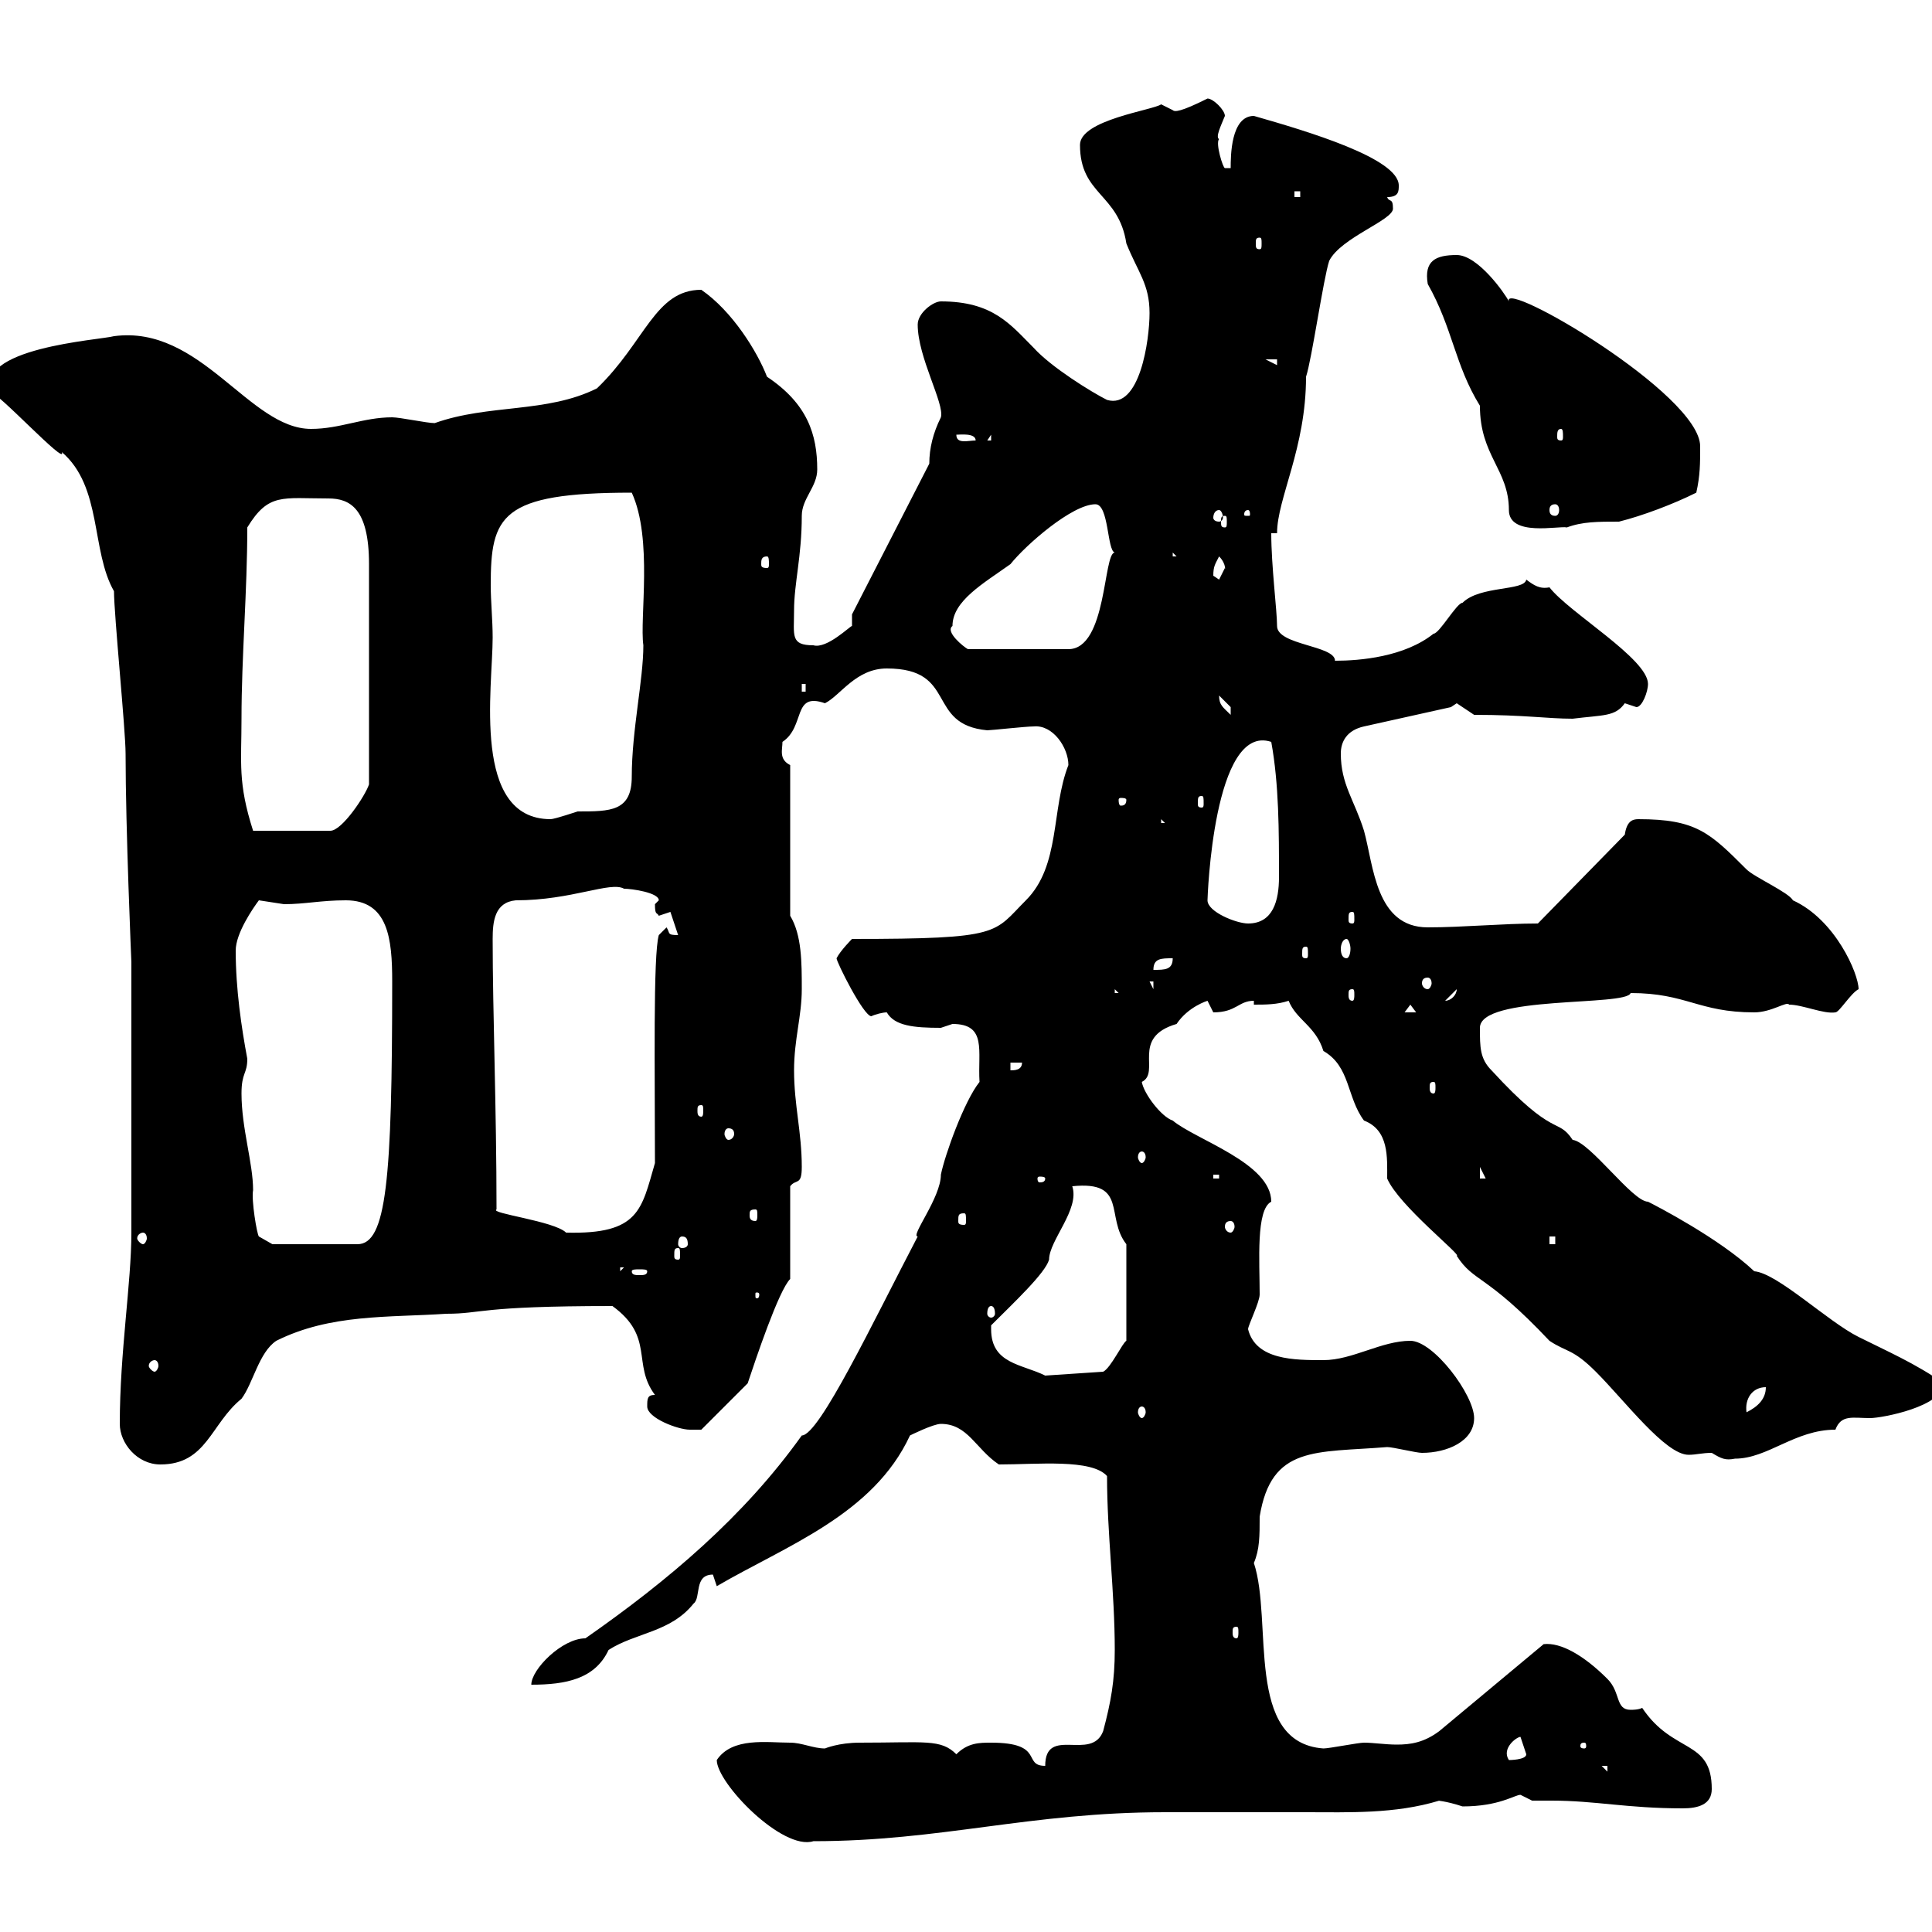 <svg xmlns="http://www.w3.org/2000/svg" xmlns:xlink="http://www.w3.org/1999/xlink" width="300" height="300"><path d="M111.30 273.30C111.30 276.90 121.50 287.40 126.30 285.90C146.10 285.90 159.90 281.40 180.90 281.40C188.40 281.40 195.60 281.40 202.80 281.40C209.40 281.40 216.60 281.70 223.50 279.60C222.90 279.60 224.40 279.60 227.10 280.50C232.80 280.50 235.20 278.70 236.10 278.70C236.10 278.70 237.90 279.60 237.90 279.60C238.80 279.60 240 279.60 240.90 279.60C247.80 279.60 252.60 280.80 261.30 280.80C263.70 280.80 265.80 280.20 265.80 277.80C265.80 270 259.80 272.40 255 265.20C254.40 265.50 253.50 265.50 253.20 265.50C250.80 265.50 251.70 262.80 249.60 260.70C246 257.10 242.40 255 239.70 255.30L223.50 268.80C221.10 270.60 219 270.90 216.90 270.90C215.10 270.90 213.30 270.60 211.80 270.60C210.90 270.60 206.40 271.50 205.50 271.50C193.20 270.60 197.70 251.70 194.70 242.70C195.60 240.60 195.60 238.50 195.60 235.50C197.40 224.40 204.30 225.60 215.40 224.70C216.30 224.70 219.90 225.60 220.80 225.60C224.70 225.60 228.90 223.80 228.90 220.20C228.90 216.60 222.60 208.20 219 208.20C214.50 208.20 210 211.20 205.50 211.20C201 211.20 195 211.20 193.80 206.40C193.80 205.80 195.60 202.20 195.60 201C195.60 195.90 195 187.80 197.40 186.60C197.40 180.60 185.70 177 182.10 174C180.30 173.40 177.60 169.80 177.30 168C180.30 166.50 175.50 161.10 182.70 159C184.50 156.30 187.50 155.40 187.50 155.40C187.50 155.40 188.40 157.20 188.40 157.20C192 157.20 192.30 155.40 194.70 155.40L194.70 156C196.50 156 198.30 156 200.10 155.40C201.30 158.40 204.30 159.30 205.50 163.20C209.70 165.60 209.10 170.40 211.80 174C215.70 175.50 215.40 179.70 215.40 183C217.20 187.20 227.10 195 226.20 195C228.90 199.20 230.70 197.70 240.60 208.20C243.30 210 244.20 209.40 247.80 213C252.30 217.50 258.60 225.90 262.20 225.90C263.40 225.90 264.30 225.60 265.80 225.60C267.30 226.50 267.90 226.80 269.40 226.50C274.50 226.50 278.70 222 285 222C285.90 219.60 287.70 220.20 290.40 220.20C292.20 220.20 301.80 218.40 301.80 214.80C297.60 211.80 292.80 209.70 288.60 207.60C283.80 205.20 276 197.70 272.40 197.40C267 192.30 257.10 187.20 255.90 186.60C253.50 186.60 246.90 177.30 244.20 177C241.80 173.40 241.50 177 231.60 166.20C229.80 164.40 229.80 162.60 229.80 159.60C229.80 154.50 252.60 156.30 253.20 154.20C261.90 154.20 263.70 157.20 272.40 157.20C275.10 157.20 277.50 155.40 277.80 156C279.90 156 283.20 157.50 285 157.20C285.60 157.20 287.40 154.20 288.60 153.60C288.60 151.20 285 142.80 278.40 139.80C277.80 138.60 272.40 136.20 271.20 135C265.50 129.30 263.40 127.20 254.40 127.20C253.50 127.20 252.60 127.50 252.30 129.60L238.80 143.40C233.40 143.40 227.10 144 221.70 144C213.60 144 213.30 134.40 211.80 129C210.30 124.20 208.20 121.80 208.20 117C208.20 115.20 209.10 113.40 211.80 112.80L225.30 109.80L226.20 109.20L228.90 111C236.70 111 240.30 111.60 244.20 111.60C249 111 250.80 111.30 252.30 109.20C252.30 109.20 254.10 109.80 254.10 109.80C255 109.80 255.90 107.40 255.90 106.20C255.90 102.30 243.60 95.10 240.60 91.20C239.10 91.50 238.20 90.90 237 90C236.70 91.80 229.80 90.90 227.10 93.60C226.20 93.60 223.50 98.40 222.60 98.40C218.10 102 211.20 102.60 207.30 102.60C207.30 100.20 198.30 100.20 198.30 97.20C198.30 94.80 197.40 87.90 197.40 82.80L198.30 82.80C198.30 77.40 202.80 69.60 202.80 58.50C203.70 55.80 205.50 43.20 206.40 40.50C208.20 36.90 216.30 34.20 216.30 32.40C216.30 30.60 215.70 31.50 215.40 30.60C217.20 30.60 217.20 29.70 217.20 28.80C217.20 24.60 203.10 20.40 194.70 18C191.10 18 191.10 24.30 191.10 26.10L190.20 26.10C189.90 26.10 188.70 22.20 189.30 21.60C188.70 21.30 189.60 19.50 190.20 18C190.20 17.10 188.40 15.30 187.50 15.30C183.30 17.40 182.40 17.40 182.10 17.10C182.10 17.10 180.30 16.20 180.30 16.20C179.10 17.10 167.70 18.60 167.70 22.50C167.70 30.30 173.70 30 174.90 37.80C176.70 42.30 178.50 44.10 178.50 48.60C178.50 52.80 177 63.60 171.90 62.10C169.50 60.90 163.20 57 160.50 54C156.90 50.40 154.20 46.80 146.10 46.80C144.90 46.80 142.50 48.60 142.50 50.40C142.50 55.50 146.70 62.70 146.10 64.80C144.90 67.20 144.30 69.60 144.30 72L132.30 95.40L132.30 97.20C132 97.20 128.40 100.80 126.30 100.20C122.70 100.20 123.30 98.70 123.30 94.80C123.30 90.60 124.50 86.40 124.50 80.10C124.50 77.40 126.90 75.60 126.90 72.90C126.90 67.50 125.40 62.70 119.10 58.50C117.60 54.60 113.70 48.30 108.90 45C101.70 45 100.20 53.10 92.70 60.30C84.90 64.20 75.90 62.70 67.50 65.70C66.30 65.70 62.10 64.80 60.90 64.80C56.40 64.80 52.80 66.60 48.30 66.60C38.70 66.60 31.20 50.40 17.70 52.20C15.60 52.80-4.50 54-1.20 61.20C-0.90 60.30 10.50 72.60 9.60 70.20C15.90 75.60 14.10 85.50 17.70 91.80C17.70 95.40 19.50 113.40 19.50 117C19.50 128.70 20.40 149.40 20.40 149.40L20.40 191.40C20.40 199.20 18.60 210 18.60 221.10C18.60 224.10 21.30 227.40 24.90 227.40C32.10 227.40 32.70 221.10 37.50 217.20C39.30 214.80 40.20 210 42.90 208.20C51.30 204 60.30 204.60 69.30 204C75 204 74.10 202.80 95.10 202.80C101.70 207.60 98.10 211.80 101.70 216.60C100.50 216.60 100.50 217.20 100.50 218.40C100.50 220.20 105.30 222 107.10 222C107.70 222 108.90 222 108.90 222L116.10 214.80C117.30 211.20 120.90 200.40 122.70 198.60L122.70 184.20C123.60 183 124.50 184.20 124.50 181.20C124.50 175.80 123.30 171.60 123.30 166.20C123.30 161.40 124.50 157.80 124.50 153.60C124.50 149.40 124.50 145.20 122.70 142.20L122.70 118.80C120.90 117.90 121.50 116.40 121.50 115.20C125.10 112.80 123 107.40 128.10 109.20C130.50 108 132.90 103.80 137.70 103.80C148.80 103.80 143.70 112.50 153.30 113.40C153.90 113.40 159.30 112.80 160.50 112.80C163.50 112.50 165.90 116.10 165.90 118.80C163.20 125.70 164.70 134.40 159.30 139.80C154.20 144.90 155.70 145.80 132.30 145.80C132.30 145.80 130.50 147.60 129.90 148.80C129.90 149.40 134.10 157.80 135.30 157.80C135.90 157.50 137.10 157.20 137.70 157.20C138.90 159.30 141.90 159.60 146.10 159.60C146.10 159.60 147.90 159 147.90 159C153.30 159 151.80 163.20 152.10 168C149.70 171 146.70 179.40 146.10 182.40C146.10 186 141.30 192 142.50 192C135.60 205.20 127.20 222.90 124.50 222.90C115.50 235.50 103.80 245.40 90.90 254.40C87.30 254.40 82.50 259.20 82.50 261.60C87.90 261.60 92.40 260.70 94.50 256.20C98.70 253.50 104.10 253.50 107.70 249C108.90 248.10 107.70 244.50 110.70 244.50C110.70 244.50 111.30 246.30 111.30 246.30C122.10 240 135.60 235.20 141.30 222.90C141.30 222.90 144.90 221.10 146.10 221.10C150.30 221.10 151.50 225 155.10 227.40C161.10 227.40 169.50 226.50 171.90 229.20C171.90 238.20 173.10 247.20 173.10 256.20C173.10 261 172.50 264.30 171.30 268.80C169.50 273.60 162.30 267.90 162.30 274.20C158.70 274.20 162.30 270.60 153.90 270.60C152.10 270.60 150.30 270.60 148.50 272.40C146.10 270 143.70 270.60 133.50 270.60C130.20 270.60 128.10 271.50 128.10 271.50C126.30 271.50 124.50 270.60 122.70 270.60C119.10 270.60 113.70 269.70 111.30 273.30ZM248.70 274.20L249.60 274.20L249.60 275.10ZM236.10 269.70C236.10 269.70 237 272.40 237 272.40C237 273.30 234.30 273.30 234.30 273.30C233.10 271.50 235.50 269.70 236.10 269.70ZM246 270.60C246.30 270.60 246.30 270.90 246.30 271.20C246.30 271.20 246.30 271.50 246 271.50C245.40 271.50 245.40 271.20 245.40 271.20C245.40 270.90 245.40 270.60 246 270.60ZM192 252.60C192.30 252.60 192.30 252.90 192.30 253.50C192.30 253.80 192.30 254.40 192 254.40C191.40 254.40 191.40 253.80 191.40 253.50C191.40 252.90 191.40 252.60 192 252.60ZM177.30 218.40C177.60 218.40 177.90 218.70 177.90 219.30C177.90 219.60 177.60 220.20 177.30 220.20C177 220.20 176.70 219.60 176.70 219.30C176.70 218.70 177 218.40 177.30 218.40ZM274.20 215.40C274.20 217.20 273 218.40 271.20 219.30C270.90 217.20 272.10 215.40 274.20 215.40ZM153.90 206.40C153.90 206.40 153.90 205.80 153.90 205.80C157.50 202.20 162.30 197.70 162.90 195.60C162.90 192.60 167.70 187.80 166.50 184.20C175.20 183.30 171.60 189 174.90 193.20L174.90 208.20C174.30 208.50 172.50 212.40 171.30 213L162.30 213.60C158.70 211.80 153.90 211.80 153.90 206.40ZM24 211.20C24.30 211.20 24.60 211.50 24.60 212.10C24.60 212.40 24.30 213 24 213C23.70 213 23.10 212.40 23.10 212.10C23.10 211.50 23.70 211.20 24 211.20ZM153.90 202.80C154.20 202.80 154.50 203.10 154.50 204C154.50 204.30 154.20 204.60 153.90 204.60C153.60 204.60 153.30 204.30 153.30 204C153.30 203.10 153.60 202.80 153.90 202.80ZM117.90 201C117.90 201.60 117.60 201.60 117.60 201.60C117.30 201.60 117.30 201.60 117.30 201C117.30 200.70 117.30 200.70 117.60 200.70C117.60 200.70 117.90 200.70 117.90 201ZM96.30 196.80L96.90 196.80L96.30 197.40ZM100.50 197.40C100.50 198 99.90 198 99.30 198C98.70 198 98.10 198 98.10 197.40C98.10 197.10 98.70 197.10 99.30 197.10C99.90 197.10 100.50 197.10 100.50 197.40ZM105.30 193.80C105.60 193.80 105.60 194.10 105.60 195C105.60 195.30 105.60 195.60 105.30 195.60C104.70 195.60 104.70 195.30 104.70 195C104.70 194.10 104.70 193.80 105.30 193.80ZM37.50 169.80C37.50 166.50 38.40 166.80 38.40 164.40C37.50 159.60 36.60 153.60 36.60 147.60C36.60 144.90 39.30 141 40.20 139.80C40.20 139.80 44.10 140.40 44.10 140.40C47.40 140.40 49.80 139.80 53.70 139.80C60.30 139.80 60.90 145.80 60.90 152.40C60.90 183.30 60 193.20 55.50 193.20L42.30 193.20L40.20 192C39.90 191.70 39 186.30 39.30 184.80C39.30 180.60 37.50 175.20 37.50 169.80ZM105.90 192C106.50 192 106.80 192.30 106.80 193.20C106.80 193.50 106.50 193.80 105.90 193.80C105.60 193.80 105.30 193.50 105.30 193.20C105.30 192.30 105.60 192 105.90 192ZM240.60 192L241.50 192L241.50 193.20L240.60 193.20ZM22.20 191.40C22.50 191.40 22.80 191.70 22.80 192.30C22.80 192.60 22.50 193.20 22.20 193.20C21.90 193.20 21.30 192.60 21.30 192.30C21.30 191.70 21.90 191.40 22.20 191.40ZM77.10 187.80C77.10 172.20 76.50 157.20 76.50 145.80C76.50 143.10 76.80 140.10 80.10 139.80C88.80 139.80 94.80 136.80 96.90 138C98.10 138 102.30 138.60 102.30 139.80C102.30 139.80 101.70 140.40 101.70 140.40C101.70 142.20 102 141.60 102.30 142.20C102.30 142.20 104.10 141.60 104.10 141.60L105.30 145.20C103.50 145.20 104.10 144.90 103.50 144L102.30 145.20C101.40 148.20 101.70 166.80 101.70 180.60C99.60 187.80 99.30 191.70 87.90 191.40C86.10 189.60 75.90 188.40 77.10 187.80ZM191.10 189.60C191.40 189.60 191.70 189.90 191.70 190.50C191.70 190.80 191.40 191.40 191.10 191.40C190.50 191.40 190.20 190.80 190.20 190.50C190.20 189.90 190.50 189.60 191.10 189.60ZM149.70 188.40C150 188.40 150 188.70 150 189.60C150 189.90 150 190.20 149.70 190.20C148.80 190.20 148.80 189.90 148.80 189.60C148.80 188.70 148.80 188.40 149.70 188.40ZM117.30 187.80C117.60 187.80 117.60 188.10 117.60 188.70C117.60 189 117.60 189.60 117.30 189.60C116.40 189.60 116.40 189 116.40 188.70C116.40 188.10 116.40 187.80 117.30 187.80ZM162.30 183C162.30 183.60 161.70 183.60 161.40 183.60C161.40 183.60 161.10 183.60 161.10 183C161.10 182.70 161.40 182.70 161.40 182.70C161.70 182.70 162.30 182.70 162.30 183ZM188.40 182.40L189.30 182.40L189.30 183L188.40 183ZM229.80 181.20L230.70 183L229.80 183ZM177.30 178.80C177.60 178.80 177.90 179.10 177.90 179.70C177.90 180 177.60 180.60 177.30 180.60C177 180.60 176.70 180 176.70 179.70C176.70 179.10 177 178.80 177.30 178.80ZM113.10 175.20C113.70 175.20 114 175.50 114 176.10C114 176.40 113.70 177 113.10 177C112.80 177 112.50 176.40 112.50 176.10C112.50 175.50 112.80 175.20 113.10 175.20ZM108.90 171.60C109.20 171.60 109.20 171.90 109.20 172.50C109.20 172.80 109.20 173.40 108.90 173.40C108.30 173.40 108.30 172.80 108.30 172.50C108.30 171.90 108.30 171.60 108.90 171.60ZM222.60 168C222.90 168 222.90 168.30 222.90 168.90C222.90 169.20 222.90 169.80 222.60 169.80C222 169.80 222 169.20 222 168.90C222 168.30 222 168 222.60 168ZM156.90 165L158.70 165C158.70 166.20 157.50 166.20 156.90 166.20ZM219 156L219.90 157.20L218.10 157.20ZM226.20 153.60C226.20 154.50 225.30 155.40 224.40 155.40ZM173.10 153.60L173.70 154.20L173.10 154.20ZM210 153.60C210.30 153.60 210.30 153.90 210.30 154.50C210.30 154.80 210.30 155.40 210 155.40C209.40 155.40 209.40 154.80 209.40 154.50C209.40 153.90 209.40 153.60 210 153.60ZM178.50 152.40L179.10 152.40L179.10 153.60ZM221.70 151.80C222 151.80 222.30 152.10 222.30 152.70C222.30 153 222 153.60 221.70 153.60C221.10 153.60 220.80 153 220.80 152.70C220.80 152.10 221.10 151.80 221.70 151.80ZM182.10 148.80C182.10 150.60 180.90 150.60 179.10 150.60C179.10 148.80 180.30 148.80 182.10 148.80ZM209.10 145.80C209.40 145.80 209.70 146.70 209.70 147.30C209.70 148.20 209.40 148.80 209.10 148.80C208.50 148.80 208.20 148.20 208.20 147.30C208.20 146.70 208.50 145.80 209.10 145.80ZM202.80 147C203.10 147 203.10 147.30 203.10 148.20C203.10 148.50 203.10 148.80 202.80 148.80C202.20 148.80 202.20 148.50 202.20 148.20C202.20 147.30 202.20 147 202.80 147ZM187.50 139.80C187.50 139.50 188.40 112.20 197.40 115.20C198.60 121.80 198.60 129 198.60 136.20C198.60 139.80 197.70 143.40 193.80 143.40C192 143.40 187.50 141.60 187.50 139.80ZM210 141.60C210.30 141.60 210.30 141.90 210.30 142.80C210.30 143.10 210.30 143.40 210 143.40C209.40 143.40 209.40 143.10 209.40 142.80C209.40 141.90 209.40 141.60 210 141.60ZM37.50 111.60C37.50 102 38.40 91.80 38.40 81.90C41.70 76.50 43.80 77.40 51 77.40C54.30 77.40 57.30 78.90 57.30 87.60L57.30 121.80C56.70 123.60 53.10 129 51.30 129L39.30 129C36.90 121.50 37.50 118.50 37.50 111.60ZM180.30 127.20L180.90 127.80L180.30 127.80ZM76.50 99C76.50 96.30 76.20 93.30 76.20 90.90C76.20 80.10 77.70 76.50 98.10 76.50C101.40 83.70 99.30 96 99.90 100.20C99.90 105.60 98.10 113.40 98.10 120.60C98.10 126 94.80 126 89.70 126C89.70 126 86.10 127.20 85.50 127.20C73.20 127.20 76.50 106.80 76.50 99ZM174.90 124.20C174.90 125.10 174.30 125.10 174 125.10C174 125.10 173.70 125.10 173.70 124.20C173.70 123.90 174 123.90 174 123.90C174.30 123.90 174.90 123.90 174.90 124.20ZM186.60 123.60C186.90 123.60 186.90 123.90 186.90 124.80C186.90 125.10 186.90 125.40 186.60 125.40C186 125.40 186 125.10 186 124.80C186 123.90 186 123.60 186.60 123.60ZM189.30 108C189.30 108 191.10 109.80 191.10 109.80C191.10 111 191.10 111 191.10 111C189.90 109.80 189.30 109.50 189.30 108ZM124.50 106.20L125.10 106.20L125.10 107.40L124.50 107.40ZM147.90 97.20C147.90 93.30 152.70 90.60 156.90 87.60C159.30 84.60 166.50 78.30 170.10 78.30C172.20 78.30 171.90 85.50 173.10 85.80C171.30 85.80 171.90 100.80 165.90 100.80L150.30 100.80C149.70 100.50 146.70 98.10 147.90 97.20ZM188.40 89.40C188.40 87.90 188.70 87.60 189.30 86.40C190.50 87.60 190.20 88.80 190.20 88.20C190.20 88.20 189.30 90 189.30 90C189.30 90 188.40 89.40 188.40 89.40ZM119.10 86.40C119.40 86.40 119.40 87 119.40 87.60C119.40 87.90 119.40 88.20 119.10 88.20C118.20 88.20 118.20 87.90 118.20 87.60C118.20 87 118.20 86.40 119.10 86.40ZM182.10 85.80L182.70 86.40L182.10 86.40ZM221.70 44.10C225.60 51 225.90 56.70 229.80 63C229.80 70.80 234.30 72.90 234.30 79.20C234.30 83.40 242.10 81.60 243.30 81.90C245.70 81 248.10 81 251.40 81C255 80.10 259.80 78.30 263.40 76.50C264 73.80 264 72 264 69.30C264 61.20 233.10 43.20 234.30 46.80C233.70 45.60 229.50 39.60 226.20 39.60C222.90 39.60 221.10 40.50 221.70 44.10ZM190.20 80.10C190.50 80.10 190.50 80.40 190.50 81C190.50 81.60 190.50 81.90 190.20 81.90C189.60 81.90 189.60 81.60 189.60 81C189.60 80.40 189.60 80.10 190.20 80.10ZM189.30 79.20C189.60 79.20 189.90 79.80 189.90 80.40C189.90 80.70 189.60 81 189.30 81C188.70 81 188.40 80.70 188.40 80.40C188.40 79.80 188.70 79.20 189.30 79.20ZM193.80 79.20C194.10 79.20 194.10 79.80 194.10 79.80C194.10 80.10 194.10 80.10 193.80 80.10C193.20 80.10 193.20 80.10 193.20 79.80C193.20 79.80 193.20 79.20 193.80 79.20ZM241.50 78.30C241.80 78.30 242.10 78.60 242.10 79.20C242.10 79.80 241.80 80.10 241.50 80.10C240.90 80.10 240.60 79.80 240.60 79.20C240.60 78.60 240.90 78.30 241.50 78.30ZM148.50 67.50C149.10 67.50 151.50 67.20 151.50 68.40C150.30 68.40 148.50 69 148.50 67.50ZM153.90 67.50L153.90 68.40L153.30 68.40ZM242.40 66.60C242.70 66.60 242.70 67.20 242.70 67.80C242.70 68.10 242.70 68.40 242.40 68.40C241.80 68.40 241.80 68.10 241.80 67.80C241.80 67.20 241.80 66.60 242.40 66.60ZM196.50 55.80L198.30 55.80L198.30 56.70ZM195.60 36.90C195.90 36.90 195.90 37.20 195.90 37.80C195.90 38.40 195.90 38.70 195.60 38.70C195 38.70 195 38.40 195 37.80C195 37.20 195 36.90 195.60 36.90ZM201 29.70L201.90 29.70L201.90 30.60L201 30.60Z"/></svg>